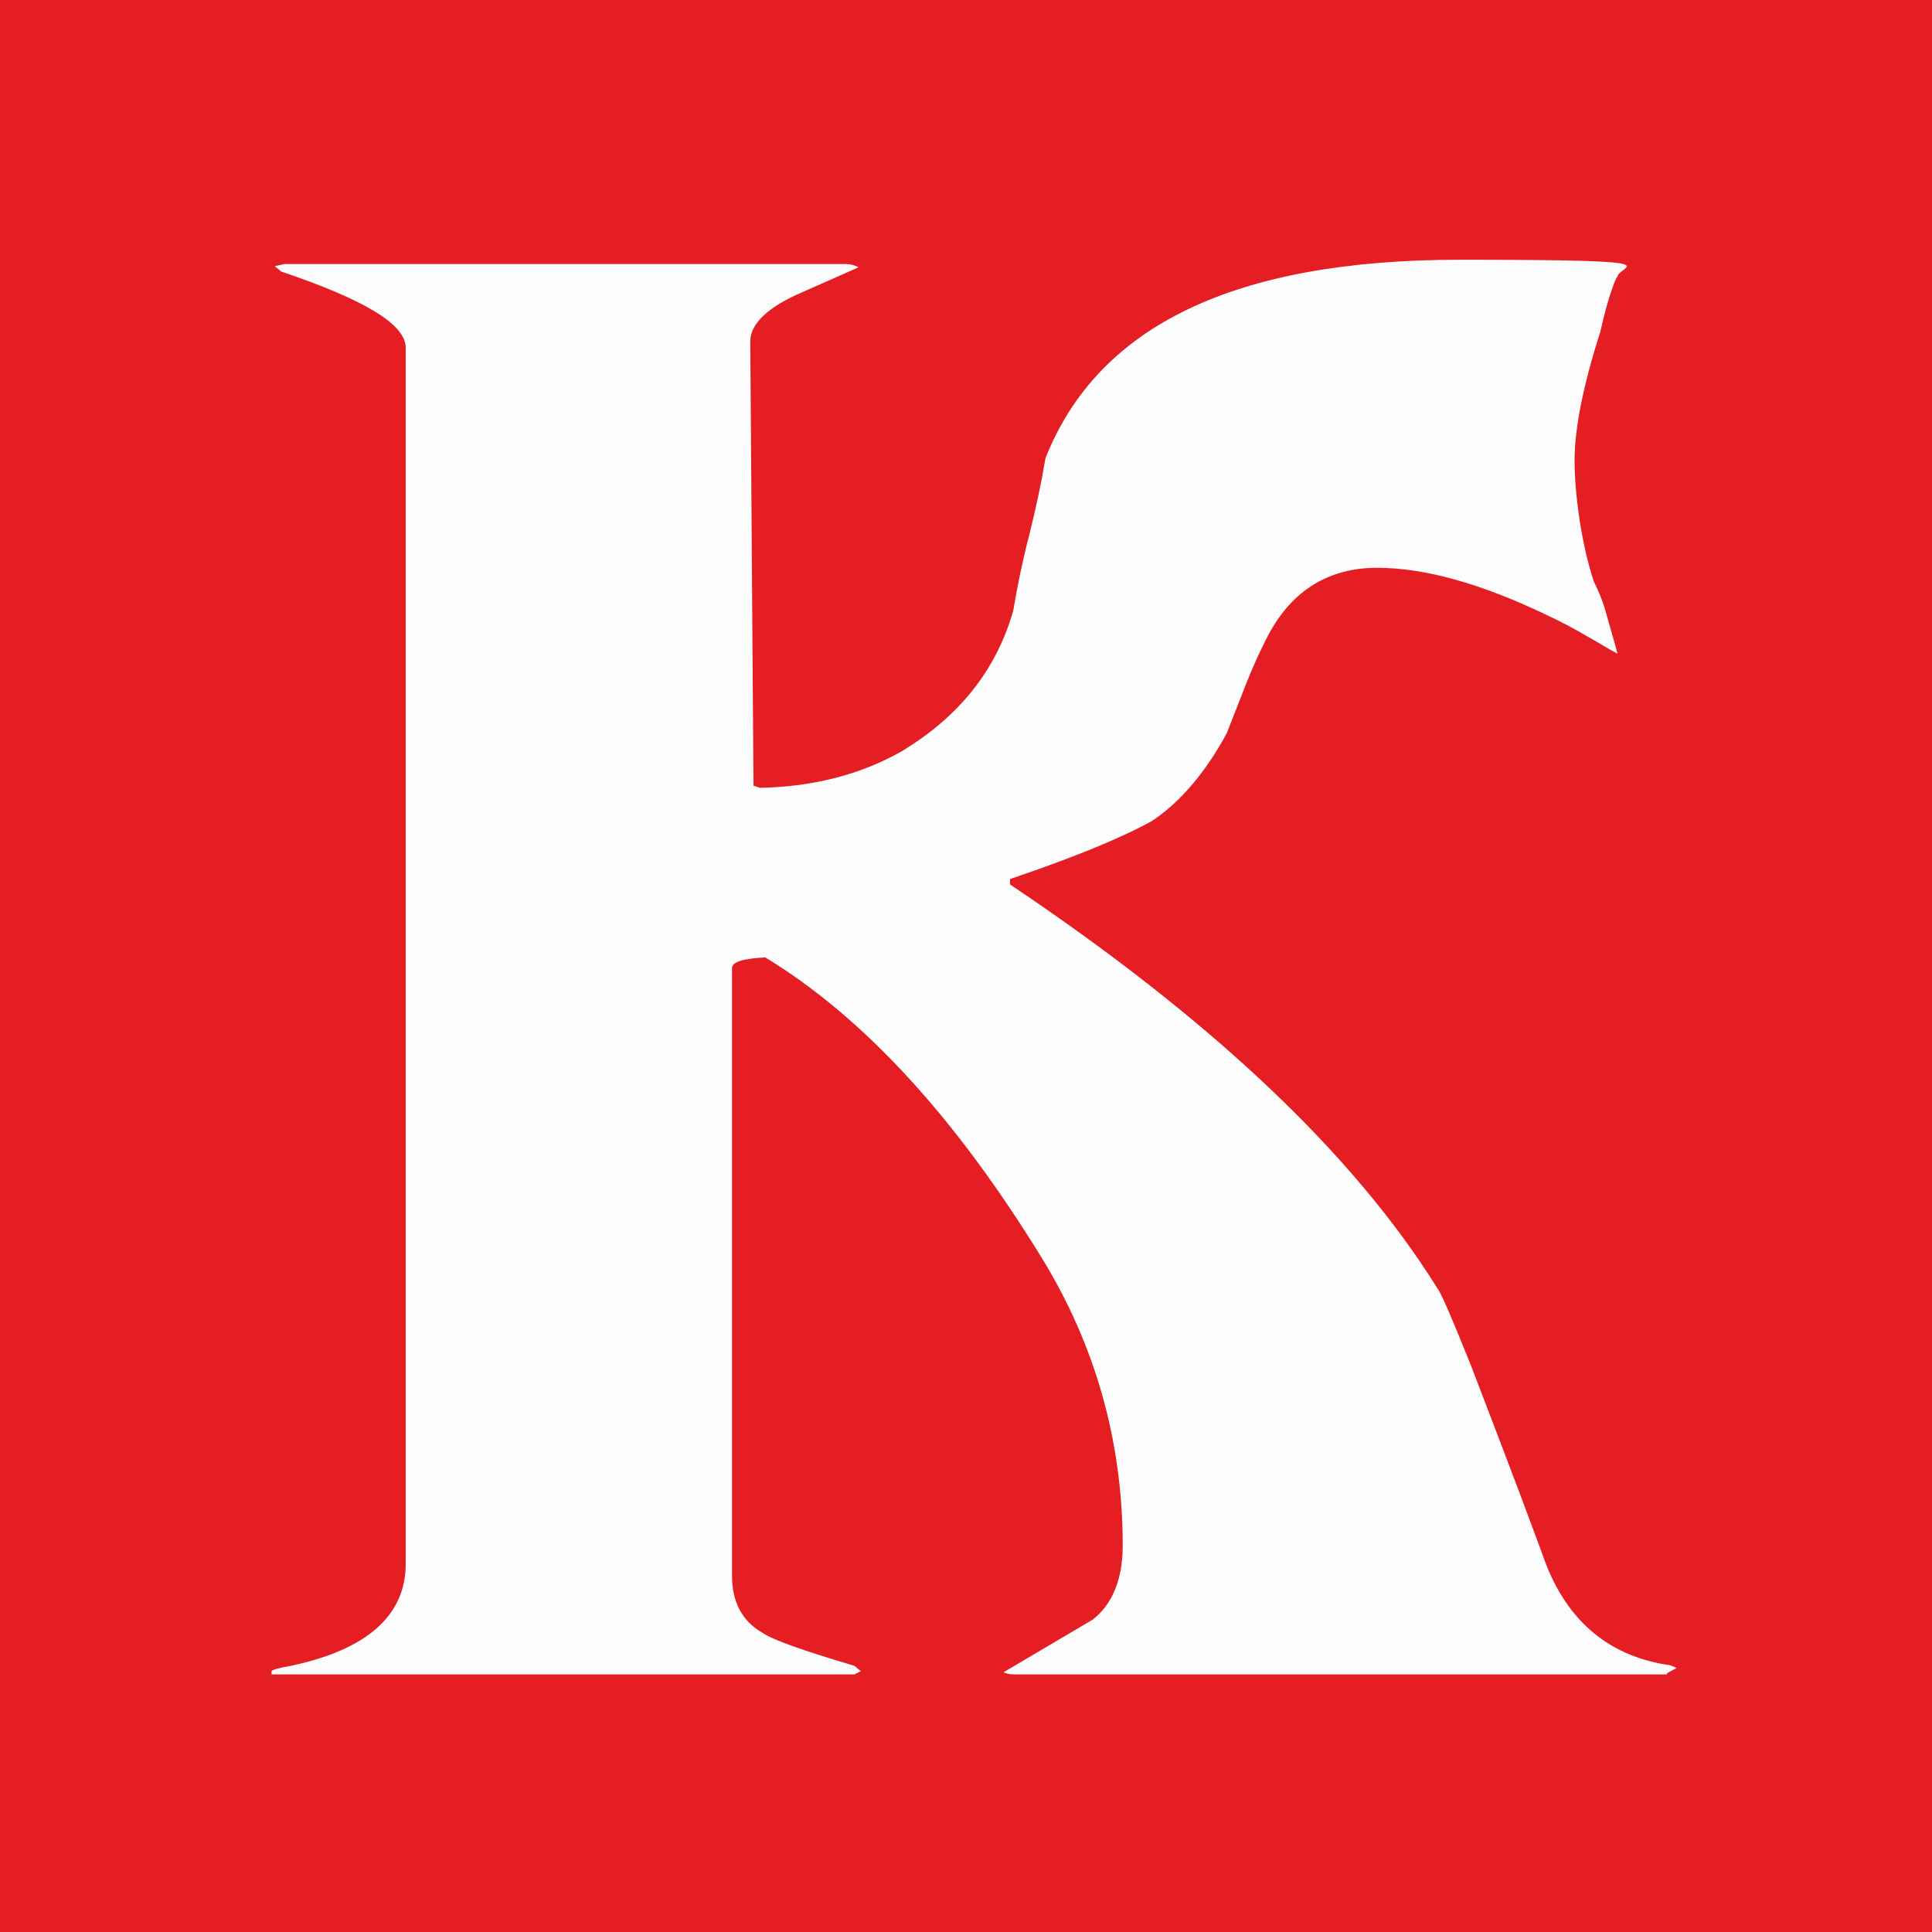 <?xml version="1.0" encoding="UTF-8"?> <svg xmlns="http://www.w3.org/2000/svg" id="_Слой_1" data-name="Слой 1" version="1.1" viewBox="0 0 180 180"><defs><style> .cls-1 { fill: #fdfcfc; } .cls-1, .cls-2 { stroke-width: 0px; } .cls-2 { fill: #e41e23; } </style></defs><rect class="cls-2" width="180" height="180"></rect><path class="cls-1" d="M155.3,156h-60.6c-.4,0-.8,0-1.2-.2l8.3-4.9c1.8-1.4,2.8-3.7,2.8-6.9,0-9.8-2.6-18.8-7.6-26.9-8-13-16.5-22.3-25.7-27.9-2,.1-3.1.4-3.1,1v56.6c0,2.4.9,4.2,2.8,5.3,1,.7,3.9,1.7,8.6,3.1l.6.5-.6.3H25.3v-.3c0-.1.6-.3,1.8-.5,7.1-1.5,10.7-4.7,10.7-9.5V32.4c0-2.2-3.9-4.5-11.6-7.1l-.6-.5.9-.2h52.3c.4,0,.8.1,1.2.3l-5.2,2.3c-3.3,1.4-4.9,3-4.9,4.6l.3,41.4.6.2c5.1-.1,9.5-1.3,13.2-3.4,5.3-3.2,8.8-7.5,10.4-13.1.4-2.4.9-4.8,1.5-7.1.6-2.4,1.1-4.7,1.5-7.1,4.9-12.4,17.7-18.5,38.6-18.5s14.7.5,14.7,1.6c0-.1-.2.2-.5,1.1-.3.8-.7,2.2-1.1,4-1.6,5-2.4,9-2.4,12s.6,7.7,1.8,11.3c.4.8.8,1.7,1.1,2.8.3,1.1.7,2.4,1.1,3.9-.8-.4-1.7-1-2.8-1.6-1-.6-2.3-1.3-4-2.1-5.9-2.8-11.1-4.3-15.6-4.3s-7.9,2.1-10.1,6.2c-.8,1.5-1.5,3.1-2.1,4.6-.6,1.5-1.2,3.1-1.8,4.6-2,3.7-4.4,6.5-7,8.2-2.7,1.5-7,3.3-13.2,5.4v.5c18.8,12.6,32,25.1,39.8,37.6.4.5,1.4,2.9,3.1,7.1,1.6,4.2,3.9,10.1,6.7,17.7,2,5.9,5.9,9.4,11.6,10.3.2,0,.5.1.9.3l-.9.5Z"></path></svg> 